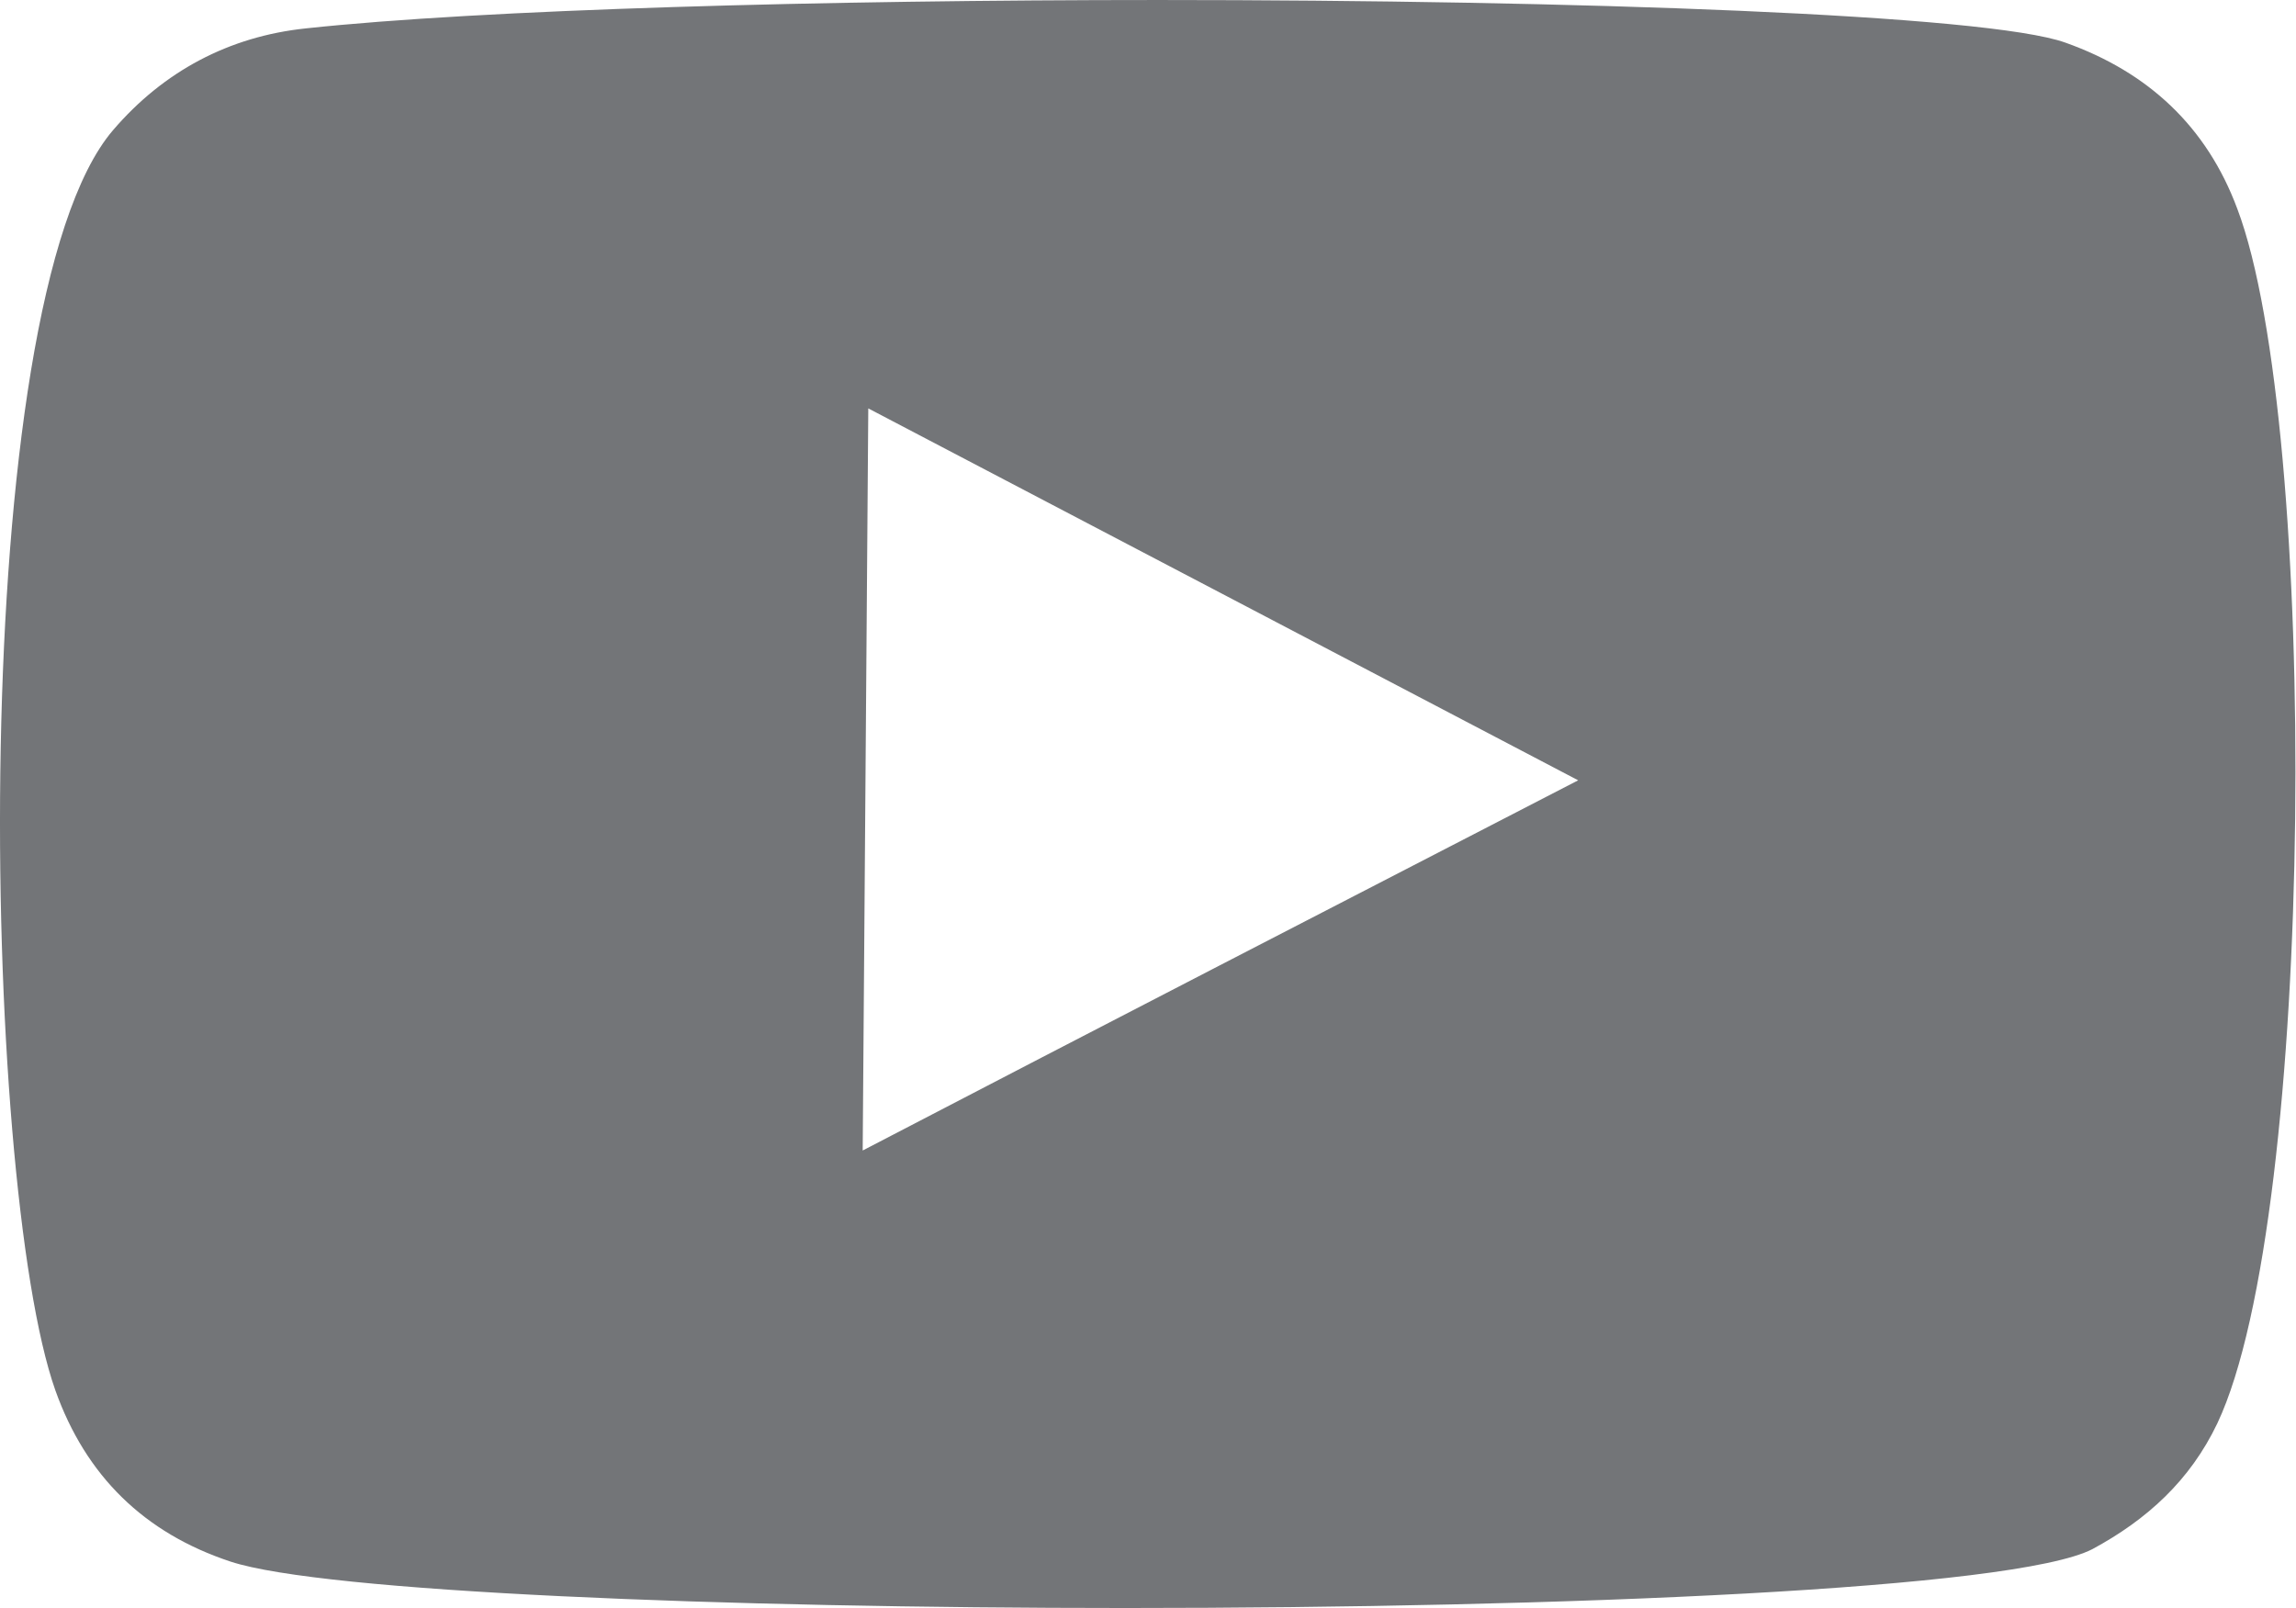 <svg width="100%" height="100%" viewBox="0 0 2664 1866" version="1.1" xmlns="http://www.w3.org/2000/svg" xmlns:xlink="http://www.w3.org/1999/xlink" xml:space="preserve" xmlns:serif="http://www.serif.com/" style="fill-rule:evenodd;clip-rule:evenodd;stroke-linejoin:round;stroke-miterlimit:2;"><g><path d="M1000.96,1335c276.332,-143.906 551.666,-285.732 830.161,-429.554c-276.249,-144.904 -549.42,-287.729 -823.673,-431.551c-2.163,287.645 -4.325,572.295 -6.488,861.105Zm1594.86,-1092.93c95.41,251.461 91.501,1167.38 -23.125,1409.61c-31.609,66.213 -81.602,111.714 -144.987,145.902c-89.837,46.332 -610.892,68.293 -1121.38,68.293c-469.898,-0 -930.812,-18.55 -1038.7,-53.819c-100.152,-33.107 -167.945,-99.32 -203.381,-198.723c-86.094,-243.226 -105.309,-1261.55 66.962,-1462.35c58.56,-68.293 134.423,-108.636 223.511,-118.036c204.795,-22.043 599.829,-32.94 989.456,-32.94c485.203,-0 961.922,16.803 1052.34,49.494c95.992,34.188 163.869,97.323 199.305,192.567Z" style="fill:#737578;fill-rule:nonzero;"/></g></svg>